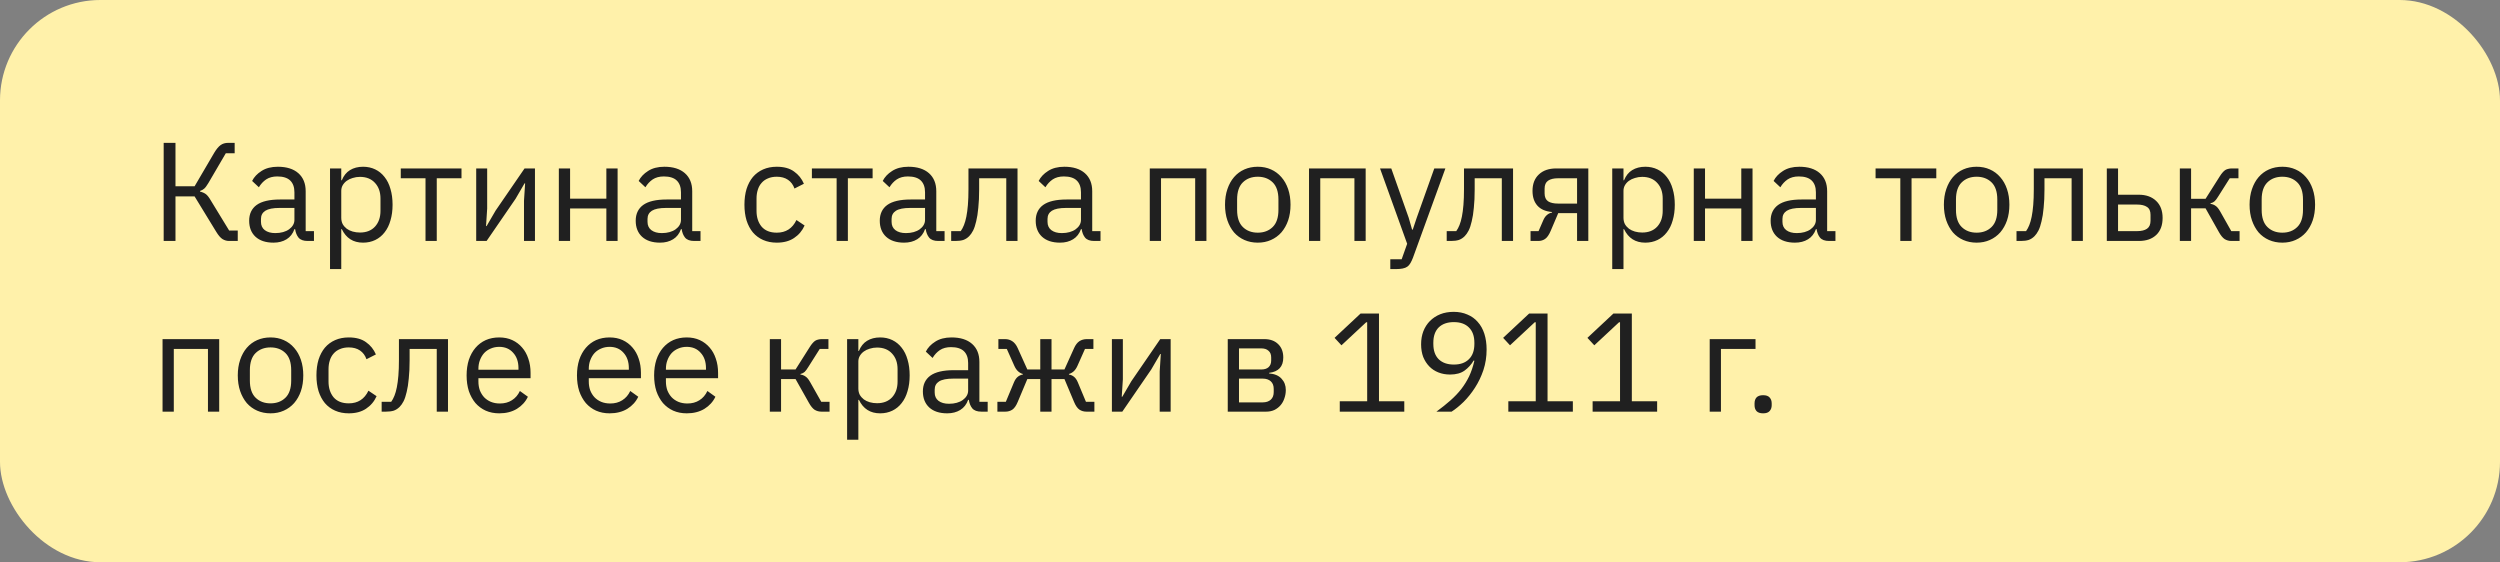 <?xml version="1.0" encoding="UTF-8"?> <svg xmlns="http://www.w3.org/2000/svg" width="249" height="56" viewBox="0 0 249 56" fill="none"><rect x="0" y="0" width="249" height="56" fill="#808080" stroke="none"/> <rect width="249" height="56" rx="10" fill="#FFF1AA"></rect> <path d="M16.302 14.228H17.478V18.554H19.382L21.342 15.208C21.557 14.853 21.767 14.601 21.972 14.452C22.177 14.303 22.429 14.228 22.728 14.228H23.372V15.264H22.49L20.754 18.232C20.586 18.512 20.446 18.699 20.334 18.792C20.231 18.885 20.096 18.96 19.928 19.016V19.086C20.143 19.133 20.329 19.212 20.488 19.324C20.647 19.436 20.819 19.655 21.006 19.982L22.826 22.964H23.68V24H22.812C22.588 24 22.373 23.939 22.168 23.818C21.963 23.687 21.753 23.445 21.538 23.09L19.382 19.562H17.478V24H16.302V14.228ZM30.641 24C30.221 24 29.918 23.888 29.731 23.664C29.554 23.44 29.442 23.16 29.395 22.824H29.325C29.166 23.272 28.905 23.608 28.541 23.832C28.177 24.056 27.743 24.168 27.239 24.168C26.474 24.168 25.877 23.972 25.447 23.58C25.027 23.188 24.817 22.656 24.817 21.984C24.817 21.303 25.064 20.78 25.559 20.416C26.063 20.052 26.843 19.87 27.897 19.87H29.325V19.156C29.325 18.643 29.185 18.251 28.905 17.98C28.625 17.709 28.196 17.574 27.617 17.574C27.178 17.574 26.81 17.672 26.511 17.868C26.222 18.064 25.979 18.325 25.783 18.652L25.111 18.022C25.307 17.63 25.62 17.299 26.049 17.028C26.479 16.748 27.02 16.608 27.673 16.608C28.55 16.608 29.232 16.823 29.717 17.252C30.203 17.681 30.445 18.279 30.445 19.044V23.02H31.271V24H30.641ZM27.421 23.216C27.701 23.216 27.958 23.183 28.191 23.118C28.424 23.053 28.625 22.959 28.793 22.838C28.961 22.717 29.092 22.577 29.185 22.418C29.279 22.259 29.325 22.087 29.325 21.9V20.71H27.841C27.197 20.71 26.726 20.803 26.427 20.99C26.138 21.177 25.993 21.447 25.993 21.802V22.096C25.993 22.451 26.119 22.726 26.371 22.922C26.633 23.118 26.983 23.216 27.421 23.216ZM32.87 16.776H33.99V17.952H34.046C34.232 17.495 34.503 17.159 34.858 16.944C35.222 16.72 35.656 16.608 36.16 16.608C36.608 16.608 37.014 16.697 37.378 16.874C37.742 17.051 38.05 17.303 38.302 17.63C38.563 17.957 38.759 18.353 38.89 18.82C39.03 19.287 39.1 19.809 39.1 20.388C39.1 20.967 39.03 21.489 38.89 21.956C38.759 22.423 38.563 22.819 38.302 23.146C38.05 23.473 37.742 23.725 37.378 23.902C37.014 24.079 36.608 24.168 36.16 24.168C35.18 24.168 34.475 23.72 34.046 22.824H33.99V26.8H32.87V16.776ZM35.852 23.16C36.486 23.16 36.986 22.964 37.35 22.572C37.714 22.171 37.896 21.648 37.896 21.004V19.772C37.896 19.128 37.714 18.61 37.35 18.218C36.986 17.817 36.486 17.616 35.852 17.616C35.6 17.616 35.357 17.653 35.124 17.728C34.9 17.793 34.704 17.887 34.536 18.008C34.368 18.129 34.232 18.279 34.13 18.456C34.036 18.624 33.99 18.806 33.99 19.002V21.69C33.99 21.923 34.036 22.133 34.13 22.32C34.232 22.497 34.368 22.651 34.536 22.782C34.704 22.903 34.9 22.997 35.124 23.062C35.357 23.127 35.6 23.16 35.852 23.16ZM42.381 17.756H39.917V16.776H45.965V17.756H43.501V24H42.381V17.756ZM47.43 16.776H48.522V20.78L48.41 22.516H48.466L49.362 20.976L52.246 16.776H53.282V24H52.19V19.996L52.302 18.26H52.246L51.35 19.8L48.466 24H47.43V16.776ZM55.661 16.776H56.781V19.786H60.393V16.776H61.513V24H60.393V20.766H56.781V24H55.661V16.776ZM69.141 24C68.721 24 68.418 23.888 68.231 23.664C68.054 23.44 67.942 23.16 67.895 22.824H67.825C67.666 23.272 67.405 23.608 67.041 23.832C66.677 24.056 66.243 24.168 65.739 24.168C64.974 24.168 64.376 23.972 63.947 23.58C63.527 23.188 63.317 22.656 63.317 21.984C63.317 21.303 63.565 20.78 64.059 20.416C64.563 20.052 65.343 19.87 66.397 19.87H67.825V19.156C67.825 18.643 67.685 18.251 67.405 17.98C67.125 17.709 66.696 17.574 66.117 17.574C65.678 17.574 65.31 17.672 65.011 17.868C64.722 18.064 64.479 18.325 64.283 18.652L63.611 18.022C63.807 17.63 64.12 17.299 64.549 17.028C64.978 16.748 65.52 16.608 66.173 16.608C67.05 16.608 67.732 16.823 68.217 17.252C68.703 17.681 68.945 18.279 68.945 19.044V23.02H69.771V24H69.141ZM65.921 23.216C66.201 23.216 66.458 23.183 66.691 23.118C66.924 23.053 67.125 22.959 67.293 22.838C67.461 22.717 67.592 22.577 67.685 22.418C67.778 22.259 67.825 22.087 67.825 21.9V20.71H66.341C65.697 20.71 65.226 20.803 64.927 20.99C64.638 21.177 64.493 21.447 64.493 21.802V22.096C64.493 22.451 64.619 22.726 64.871 22.922C65.132 23.118 65.483 23.216 65.921 23.216ZM77.366 24.168C76.862 24.168 76.41 24.079 76.008 23.902C75.607 23.725 75.266 23.473 74.986 23.146C74.716 22.819 74.506 22.423 74.356 21.956C74.216 21.489 74.146 20.967 74.146 20.388C74.146 19.809 74.216 19.287 74.356 18.82C74.506 18.353 74.716 17.957 74.986 17.63C75.266 17.303 75.607 17.051 76.008 16.874C76.41 16.697 76.862 16.608 77.366 16.608C78.085 16.608 78.659 16.767 79.088 17.084C79.527 17.392 79.854 17.798 80.068 18.302L79.13 18.778C79 18.405 78.785 18.115 78.486 17.91C78.188 17.705 77.814 17.602 77.366 17.602C77.03 17.602 76.736 17.658 76.484 17.77C76.232 17.873 76.022 18.022 75.854 18.218C75.686 18.405 75.56 18.633 75.476 18.904C75.392 19.165 75.35 19.455 75.35 19.772V21.004C75.35 21.639 75.518 22.161 75.854 22.572C76.2 22.973 76.704 23.174 77.366 23.174C78.272 23.174 78.925 22.754 79.326 21.914L80.138 22.46C79.905 22.983 79.555 23.398 79.088 23.706C78.631 24.014 78.057 24.168 77.366 24.168ZM83.328 17.756H80.864V16.776H86.912V17.756H84.448V24H83.328V17.756ZM93.45 24C93.03 24 92.726 23.888 92.54 23.664C92.362 23.44 92.25 23.16 92.204 22.824H92.134C91.975 23.272 91.714 23.608 91.35 23.832C90.986 24.056 90.552 24.168 90.048 24.168C89.282 24.168 88.685 23.972 88.256 23.58C87.836 23.188 87.626 22.656 87.626 21.984C87.626 21.303 87.873 20.78 88.368 20.416C88.872 20.052 89.651 19.87 90.706 19.87H92.134V19.156C92.134 18.643 91.994 18.251 91.714 17.98C91.434 17.709 91.004 17.574 90.426 17.574C89.987 17.574 89.618 17.672 89.32 17.868C89.03 18.064 88.788 18.325 88.592 18.652L87.92 18.022C88.116 17.63 88.428 17.299 88.858 17.028C89.287 16.748 89.828 16.608 90.482 16.608C91.359 16.608 92.04 16.823 92.526 17.252C93.011 17.681 93.254 18.279 93.254 19.044V23.02H94.08V24H93.45ZM90.23 23.216C90.51 23.216 90.766 23.183 91 23.118C91.233 23.053 91.434 22.959 91.602 22.838C91.77 22.717 91.9 22.577 91.994 22.418C92.087 22.259 92.134 22.087 92.134 21.9V20.71H90.65C90.006 20.71 89.534 20.803 89.236 20.99C88.946 21.177 88.802 21.447 88.802 21.802V22.096C88.802 22.451 88.928 22.726 89.18 22.922C89.441 23.118 89.791 23.216 90.23 23.216ZM94.737 23.02H95.689C95.81 22.852 95.918 22.651 96.011 22.418C96.104 22.185 96.184 21.905 96.249 21.578C96.314 21.251 96.366 20.864 96.403 20.416C96.44 19.968 96.459 19.441 96.459 18.834V16.776H101.345V24H100.225V17.756H97.523V18.862C97.523 19.562 97.495 20.173 97.439 20.696C97.392 21.219 97.322 21.667 97.229 22.04C97.145 22.413 97.042 22.721 96.921 22.964C96.8 23.197 96.669 23.384 96.529 23.524C96.352 23.701 96.156 23.827 95.941 23.902C95.726 23.967 95.47 24 95.171 24H94.737V23.02ZM108.981 24C108.561 24 108.258 23.888 108.071 23.664C107.894 23.44 107.782 23.16 107.735 22.824H107.665C107.506 23.272 107.245 23.608 106.881 23.832C106.517 24.056 106.083 24.168 105.579 24.168C104.814 24.168 104.216 23.972 103.787 23.58C103.367 23.188 103.157 22.656 103.157 21.984C103.157 21.303 103.404 20.78 103.899 20.416C104.403 20.052 105.182 19.87 106.237 19.87H107.665V19.156C107.665 18.643 107.525 18.251 107.245 17.98C106.965 17.709 106.536 17.574 105.957 17.574C105.518 17.574 105.15 17.672 104.851 17.868C104.562 18.064 104.319 18.325 104.123 18.652L103.451 18.022C103.647 17.63 103.96 17.299 104.389 17.028C104.818 16.748 105.36 16.608 106.013 16.608C106.89 16.608 107.572 16.823 108.057 17.252C108.542 17.681 108.785 18.279 108.785 19.044V23.02H109.611V24H108.981ZM105.761 23.216C106.041 23.216 106.298 23.183 106.531 23.118C106.764 23.053 106.965 22.959 107.133 22.838C107.301 22.717 107.432 22.577 107.525 22.418C107.618 22.259 107.665 22.087 107.665 21.9V20.71H106.181C105.537 20.71 105.066 20.803 104.767 20.99C104.478 21.177 104.333 21.447 104.333 21.802V22.096C104.333 22.451 104.459 22.726 104.711 22.922C104.972 23.118 105.322 23.216 105.761 23.216ZM114.518 16.776H120.16V24H119.04V17.756H115.638V24H114.518V16.776ZM125.274 24.168C124.788 24.168 124.345 24.079 123.944 23.902C123.542 23.725 123.197 23.473 122.908 23.146C122.628 22.81 122.408 22.413 122.25 21.956C122.091 21.489 122.012 20.967 122.012 20.388C122.012 19.819 122.091 19.301 122.25 18.834C122.408 18.367 122.628 17.971 122.908 17.644C123.197 17.308 123.542 17.051 123.944 16.874C124.345 16.697 124.788 16.608 125.274 16.608C125.759 16.608 126.198 16.697 126.59 16.874C126.991 17.051 127.336 17.308 127.626 17.644C127.915 17.971 128.139 18.367 128.298 18.834C128.456 19.301 128.536 19.819 128.536 20.388C128.536 20.967 128.456 21.489 128.298 21.956C128.139 22.413 127.915 22.81 127.626 23.146C127.336 23.473 126.991 23.725 126.59 23.902C126.198 24.079 125.759 24.168 125.274 24.168ZM125.274 23.174C125.88 23.174 126.375 22.987 126.758 22.614C127.14 22.241 127.332 21.671 127.332 20.906V19.87C127.332 19.105 127.14 18.535 126.758 18.162C126.375 17.789 125.88 17.602 125.274 17.602C124.667 17.602 124.172 17.789 123.79 18.162C123.407 18.535 123.216 19.105 123.216 19.87V20.906C123.216 21.671 123.407 22.241 123.79 22.614C124.172 22.987 124.667 23.174 125.274 23.174ZM130.378 16.776H136.02V24H134.9V17.756H131.498V24H130.378V16.776ZM142.855 16.776H143.961L140.727 25.68C140.643 25.895 140.559 26.072 140.475 26.212C140.391 26.361 140.288 26.478 140.167 26.562C140.046 26.646 139.892 26.707 139.705 26.744C139.528 26.781 139.308 26.8 139.047 26.8H138.473V25.82H139.607L140.153 24.28L137.451 16.776H138.571L140.307 21.69L140.643 22.866H140.713L141.105 21.69L142.855 16.776ZM144.092 23.02H145.044C145.166 22.852 145.273 22.651 145.366 22.418C145.46 22.185 145.539 21.905 145.604 21.578C145.67 21.251 145.721 20.864 145.758 20.416C145.796 19.968 145.814 19.441 145.814 18.834V16.776H150.7V24H149.58V17.756H146.878V18.862C146.878 19.562 146.85 20.173 146.794 20.696C146.748 21.219 146.678 21.667 146.584 22.04C146.5 22.413 146.398 22.721 146.276 22.964C146.155 23.197 146.024 23.384 145.884 23.524C145.707 23.701 145.511 23.827 145.296 23.902C145.082 23.967 144.825 24 144.526 24H144.092V23.02ZM152.442 23.02H153.24L153.702 21.956C153.805 21.713 153.931 21.531 154.08 21.41C154.23 21.279 154.398 21.2 154.584 21.172V21.116C153.94 21.06 153.455 20.85 153.128 20.486C152.802 20.122 152.638 19.632 152.638 19.016C152.638 18.316 152.848 17.77 153.268 17.378C153.688 16.977 154.267 16.776 155.004 16.776H158.196V24H157.076V21.228H155.2L154.444 23.006C154.276 23.398 154.09 23.664 153.884 23.804C153.688 23.935 153.464 24 153.212 24H152.442V23.02ZM157.076 20.276V17.756H155.172C154.752 17.756 154.426 17.835 154.192 17.994C153.959 18.153 153.842 18.419 153.842 18.792V19.254C153.842 19.627 153.959 19.893 154.192 20.052C154.426 20.201 154.752 20.276 155.172 20.276H157.076ZM160.579 16.776H161.699V17.952H161.755C161.941 17.495 162.212 17.159 162.567 16.944C162.931 16.72 163.365 16.608 163.869 16.608C164.317 16.608 164.723 16.697 165.087 16.874C165.451 17.051 165.759 17.303 166.011 17.63C166.272 17.957 166.468 18.353 166.599 18.82C166.739 19.287 166.809 19.809 166.809 20.388C166.809 20.967 166.739 21.489 166.599 21.956C166.468 22.423 166.272 22.819 166.011 23.146C165.759 23.473 165.451 23.725 165.087 23.902C164.723 24.079 164.317 24.168 163.869 24.168C162.889 24.168 162.184 23.72 161.755 22.824H161.699V26.8H160.579V16.776ZM163.561 23.16C164.195 23.16 164.695 22.964 165.059 22.572C165.423 22.171 165.605 21.648 165.605 21.004V19.772C165.605 19.128 165.423 18.61 165.059 18.218C164.695 17.817 164.195 17.616 163.561 17.616C163.309 17.616 163.066 17.653 162.833 17.728C162.609 17.793 162.413 17.887 162.245 18.008C162.077 18.129 161.941 18.279 161.839 18.456C161.745 18.624 161.699 18.806 161.699 19.002V21.69C161.699 21.923 161.745 22.133 161.839 22.32C161.941 22.497 162.077 22.651 162.245 22.782C162.413 22.903 162.609 22.997 162.833 23.062C163.066 23.127 163.309 23.16 163.561 23.16ZM168.7 16.776H169.82V19.786H173.432V16.776H174.552V24H173.432V20.766H169.82V24H168.7V16.776ZM182.18 24C181.76 24 181.457 23.888 181.27 23.664C181.093 23.44 180.981 23.16 180.934 22.824H180.864C180.706 23.272 180.444 23.608 180.08 23.832C179.716 24.056 179.282 24.168 178.778 24.168C178.013 24.168 177.416 23.972 176.986 23.58C176.566 23.188 176.356 22.656 176.356 21.984C176.356 21.303 176.604 20.78 177.098 20.416C177.602 20.052 178.382 19.87 179.436 19.87H180.864V19.156C180.864 18.643 180.724 18.251 180.444 17.98C180.164 17.709 179.735 17.574 179.156 17.574C178.718 17.574 178.349 17.672 178.05 17.868C177.761 18.064 177.518 18.325 177.322 18.652L176.65 18.022C176.846 17.63 177.159 17.299 177.588 17.028C178.018 16.748 178.559 16.608 179.212 16.608C180.09 16.608 180.771 16.823 181.256 17.252C181.742 17.681 181.984 18.279 181.984 19.044V23.02H182.81V24H182.18ZM178.96 23.216C179.24 23.216 179.497 23.183 179.73 23.118C179.964 23.053 180.164 22.959 180.332 22.838C180.5 22.717 180.631 22.577 180.724 22.418C180.818 22.259 180.864 22.087 180.864 21.9V20.71H179.38C178.736 20.71 178.265 20.803 177.966 20.99C177.677 21.177 177.532 21.447 177.532 21.802V22.096C177.532 22.451 177.658 22.726 177.91 22.922C178.172 23.118 178.522 23.216 178.96 23.216ZM189.271 17.756H186.807V16.776H192.855V17.756H190.391V24H189.271V17.756ZM196.873 24.168C196.388 24.168 195.944 24.079 195.543 23.902C195.142 23.725 194.796 23.473 194.507 23.146C194.227 22.81 194.008 22.413 193.849 21.956C193.69 21.489 193.611 20.967 193.611 20.388C193.611 19.819 193.69 19.301 193.849 18.834C194.008 18.367 194.227 17.971 194.507 17.644C194.796 17.308 195.142 17.051 195.543 16.874C195.944 16.697 196.388 16.608 196.873 16.608C197.358 16.608 197.797 16.697 198.189 16.874C198.59 17.051 198.936 17.308 199.225 17.644C199.514 17.971 199.738 18.367 199.897 18.834C200.056 19.301 200.135 19.819 200.135 20.388C200.135 20.967 200.056 21.489 199.897 21.956C199.738 22.413 199.514 22.81 199.225 23.146C198.936 23.473 198.59 23.725 198.189 23.902C197.797 24.079 197.358 24.168 196.873 24.168ZM196.873 23.174C197.48 23.174 197.974 22.987 198.357 22.614C198.74 22.241 198.931 21.671 198.931 20.906V19.87C198.931 19.105 198.74 18.535 198.357 18.162C197.974 17.789 197.48 17.602 196.873 17.602C196.266 17.602 195.772 17.789 195.389 18.162C195.006 18.535 194.815 19.105 194.815 19.87V20.906C194.815 21.671 195.006 22.241 195.389 22.614C195.772 22.987 196.266 23.174 196.873 23.174ZM200.844 23.02H201.796C201.918 22.852 202.025 22.651 202.118 22.418C202.212 22.185 202.291 21.905 202.356 21.578C202.422 21.251 202.473 20.864 202.51 20.416C202.548 19.968 202.566 19.441 202.566 18.834V16.776H207.452V24H206.332V17.756H203.63V18.862C203.63 19.562 203.602 20.173 203.546 20.696C203.5 21.219 203.43 21.667 203.336 22.04C203.252 22.413 203.15 22.721 203.028 22.964C202.907 23.197 202.776 23.384 202.636 23.524C202.459 23.701 202.263 23.827 202.048 23.902C201.834 23.967 201.577 24 201.278 24H200.844V23.02ZM209.838 16.776H210.958V19.394H213.016C213.744 19.394 214.323 19.599 214.752 20.01C215.182 20.421 215.396 20.985 215.396 21.704C215.396 22.432 215.186 22.997 214.766 23.398C214.346 23.799 213.768 24 213.03 24H209.838V16.776ZM212.862 23.02C213.282 23.02 213.609 22.941 213.842 22.782C214.076 22.623 214.192 22.357 214.192 21.984V21.396C214.192 21.023 214.076 20.761 213.842 20.612C213.609 20.453 213.282 20.374 212.862 20.374H210.958V23.02H212.862ZM217.112 16.776H218.232V19.8H219.674L221.074 17.588C221.177 17.42 221.275 17.285 221.368 17.182C221.461 17.07 221.555 16.986 221.648 16.93C221.741 16.874 221.839 16.837 221.942 16.818C222.045 16.79 222.161 16.776 222.292 16.776H222.95V17.756H222.082L220.948 19.548C220.873 19.669 220.808 19.767 220.752 19.842C220.696 19.917 220.64 19.982 220.584 20.038C220.528 20.085 220.467 20.127 220.402 20.164C220.337 20.192 220.257 20.22 220.164 20.248V20.304C220.36 20.332 220.528 20.397 220.668 20.5C220.817 20.593 220.971 20.78 221.13 21.06L222.236 23.02H223.062V24H222.25C222.007 24 221.783 23.939 221.578 23.818C221.382 23.687 221.191 23.454 221.004 23.118L219.674 20.752H218.232V24H217.112V16.776ZM227.32 24.168C226.835 24.168 226.392 24.079 225.99 23.902C225.589 23.725 225.244 23.473 224.954 23.146C224.674 22.81 224.455 22.413 224.296 21.956C224.138 21.489 224.058 20.967 224.058 20.388C224.058 19.819 224.138 19.301 224.296 18.834C224.455 18.367 224.674 17.971 224.954 17.644C225.244 17.308 225.589 17.051 225.99 16.874C226.392 16.697 226.835 16.608 227.32 16.608C227.806 16.608 228.244 16.697 228.636 16.874C229.038 17.051 229.383 17.308 229.672 17.644C229.962 17.971 230.186 18.367 230.344 18.834C230.503 19.301 230.582 19.819 230.582 20.388C230.582 20.967 230.503 21.489 230.344 21.956C230.186 22.413 229.962 22.81 229.672 23.146C229.383 23.473 229.038 23.725 228.636 23.902C228.244 24.079 227.806 24.168 227.32 24.168ZM227.32 23.174C227.927 23.174 228.422 22.987 228.804 22.614C229.187 22.241 229.378 21.671 229.378 20.906V19.87C229.378 19.105 229.187 18.535 228.804 18.162C228.422 17.789 227.927 17.602 227.32 17.602C226.714 17.602 226.219 17.789 225.836 18.162C225.454 18.535 225.262 19.105 225.262 19.87V20.906C225.262 21.671 225.454 22.241 225.836 22.614C226.219 22.987 226.714 23.174 227.32 23.174ZM16.19 33.776H21.832V41H20.712V34.756H17.31V41H16.19V33.776ZM26.945 41.168C26.46 41.168 26.017 41.079 25.615 40.902C25.214 40.725 24.869 40.473 24.579 40.146C24.299 39.81 24.08 39.413 23.921 38.956C23.763 38.489 23.683 37.967 23.683 37.388C23.683 36.819 23.763 36.301 23.921 35.834C24.08 35.367 24.299 34.971 24.579 34.644C24.869 34.308 25.214 34.051 25.615 33.874C26.017 33.697 26.46 33.608 26.945 33.608C27.431 33.608 27.869 33.697 28.261 33.874C28.663 34.051 29.008 34.308 29.297 34.644C29.587 34.971 29.811 35.367 29.969 35.834C30.128 36.301 30.207 36.819 30.207 37.388C30.207 37.967 30.128 38.489 29.969 38.956C29.811 39.413 29.587 39.81 29.297 40.146C29.008 40.473 28.663 40.725 28.261 40.902C27.869 41.079 27.431 41.168 26.945 41.168ZM26.945 40.174C27.552 40.174 28.047 39.987 28.429 39.614C28.812 39.241 29.003 38.671 29.003 37.906V36.87C29.003 36.105 28.812 35.535 28.429 35.162C28.047 34.789 27.552 34.602 26.945 34.602C26.339 34.602 25.844 34.789 25.461 35.162C25.079 35.535 24.887 36.105 24.887 36.87V37.906C24.887 38.671 25.079 39.241 25.461 39.614C25.844 39.987 26.339 40.174 26.945 40.174ZM34.737 41.168C34.233 41.168 33.781 41.079 33.379 40.902C32.978 40.725 32.637 40.473 32.357 40.146C32.087 39.819 31.877 39.423 31.727 38.956C31.587 38.489 31.517 37.967 31.517 37.388C31.517 36.809 31.587 36.287 31.727 35.82C31.877 35.353 32.087 34.957 32.357 34.63C32.637 34.303 32.978 34.051 33.379 33.874C33.781 33.697 34.233 33.608 34.737 33.608C35.456 33.608 36.03 33.767 36.459 34.084C36.898 34.392 37.225 34.798 37.439 35.302L36.501 35.778C36.371 35.405 36.156 35.115 35.857 34.91C35.559 34.705 35.185 34.602 34.737 34.602C34.401 34.602 34.107 34.658 33.855 34.77C33.603 34.873 33.393 35.022 33.225 35.218C33.057 35.405 32.931 35.633 32.847 35.904C32.763 36.165 32.721 36.455 32.721 36.772V38.004C32.721 38.639 32.889 39.161 33.225 39.572C33.571 39.973 34.075 40.174 34.737 40.174C35.643 40.174 36.296 39.754 36.697 38.914L37.509 39.46C37.276 39.983 36.926 40.398 36.459 40.706C36.002 41.014 35.428 41.168 34.737 41.168ZM38.012 40.02H38.964C39.086 39.852 39.193 39.651 39.286 39.418C39.38 39.185 39.459 38.905 39.524 38.578C39.59 38.251 39.641 37.864 39.678 37.416C39.716 36.968 39.734 36.441 39.734 35.834V33.776H44.62V41H43.5V34.756H40.798V35.862C40.798 36.562 40.77 37.173 40.714 37.696C40.668 38.219 40.598 38.667 40.504 39.04C40.42 39.413 40.318 39.721 40.196 39.964C40.075 40.197 39.944 40.384 39.804 40.524C39.627 40.701 39.431 40.827 39.216 40.902C39.002 40.967 38.745 41 38.446 41H38.012V40.02ZM49.722 41.168C49.228 41.168 48.78 41.079 48.378 40.902C47.986 40.725 47.646 40.473 47.356 40.146C47.076 39.81 46.857 39.413 46.698 38.956C46.549 38.489 46.474 37.967 46.474 37.388C46.474 36.819 46.549 36.301 46.698 35.834C46.857 35.367 47.076 34.971 47.356 34.644C47.646 34.308 47.986 34.051 48.378 33.874C48.78 33.697 49.228 33.608 49.722 33.608C50.208 33.608 50.642 33.697 51.024 33.874C51.407 34.051 51.734 34.299 52.004 34.616C52.275 34.924 52.48 35.293 52.62 35.722C52.77 36.151 52.844 36.623 52.844 37.136V37.668H47.65V38.004C47.65 38.312 47.697 38.601 47.79 38.872C47.893 39.133 48.033 39.362 48.21 39.558C48.397 39.754 48.621 39.908 48.882 40.02C49.153 40.132 49.456 40.188 49.792 40.188C50.25 40.188 50.646 40.081 50.982 39.866C51.328 39.651 51.594 39.343 51.78 38.942L52.578 39.516C52.345 40.011 51.981 40.412 51.486 40.72C50.992 41.019 50.404 41.168 49.722 41.168ZM49.722 34.546C49.414 34.546 49.134 34.602 48.882 34.714C48.63 34.817 48.411 34.966 48.224 35.162C48.047 35.358 47.907 35.591 47.804 35.862C47.702 36.123 47.65 36.413 47.65 36.73V36.828H51.64V36.674C51.64 36.03 51.463 35.517 51.108 35.134C50.763 34.742 50.301 34.546 49.722 34.546ZM60.715 41.168C60.22 41.168 59.772 41.079 59.371 40.902C58.979 40.725 58.638 40.473 58.349 40.146C58.069 39.81 57.849 39.413 57.691 38.956C57.541 38.489 57.467 37.967 57.467 37.388C57.467 36.819 57.541 36.301 57.691 35.834C57.849 35.367 58.069 34.971 58.349 34.644C58.638 34.308 58.979 34.051 59.371 33.874C59.772 33.697 60.22 33.608 60.715 33.608C61.2 33.608 61.634 33.697 62.017 33.874C62.399 34.051 62.726 34.299 62.997 34.616C63.267 34.924 63.473 35.293 63.613 35.722C63.762 36.151 63.837 36.623 63.837 37.136V37.668H58.643V38.004C58.643 38.312 58.689 38.601 58.783 38.872C58.885 39.133 59.025 39.362 59.203 39.558C59.389 39.754 59.613 39.908 59.875 40.02C60.145 40.132 60.449 40.188 60.785 40.188C61.242 40.188 61.639 40.081 61.975 39.866C62.32 39.651 62.586 39.343 62.773 38.942L63.571 39.516C63.337 40.011 62.973 40.412 62.479 40.72C61.984 41.019 61.396 41.168 60.715 41.168ZM60.715 34.546C60.407 34.546 60.127 34.602 59.875 34.714C59.623 34.817 59.403 34.966 59.217 35.162C59.039 35.358 58.899 35.591 58.797 35.862C58.694 36.123 58.643 36.413 58.643 36.73V36.828H62.633V36.674C62.633 36.03 62.455 35.517 62.101 35.134C61.755 34.742 61.293 34.546 60.715 34.546ZM68.398 41.168C67.903 41.168 67.456 41.079 67.054 40.902C66.662 40.725 66.322 40.473 66.032 40.146C65.752 39.81 65.533 39.413 65.374 38.956C65.225 38.489 65.15 37.967 65.15 37.388C65.15 36.819 65.225 36.301 65.374 35.834C65.533 35.367 65.752 34.971 66.032 34.644C66.322 34.308 66.662 34.051 67.054 33.874C67.456 33.697 67.903 33.608 68.398 33.608C68.883 33.608 69.317 33.697 69.7 33.874C70.083 34.051 70.409 34.299 70.68 34.616C70.951 34.924 71.156 35.293 71.296 35.722C71.445 36.151 71.52 36.623 71.52 37.136V37.668H66.326V38.004C66.326 38.312 66.373 38.601 66.466 38.872C66.569 39.133 66.709 39.362 66.886 39.558C67.073 39.754 67.297 39.908 67.558 40.02C67.829 40.132 68.132 40.188 68.468 40.188C68.925 40.188 69.322 40.081 69.658 39.866C70.004 39.651 70.269 39.343 70.456 38.942L71.254 39.516C71.021 40.011 70.657 40.412 70.162 40.72C69.668 41.019 69.079 41.168 68.398 41.168ZM68.398 34.546C68.09 34.546 67.81 34.602 67.558 34.714C67.306 34.817 67.087 34.966 66.9 35.162C66.723 35.358 66.583 35.591 66.48 35.862C66.377 36.123 66.326 36.413 66.326 36.73V36.828H70.316V36.674C70.316 36.03 70.139 35.517 69.784 35.134C69.439 34.742 68.977 34.546 68.398 34.546ZM76.674 33.776H77.794V36.8H79.236L80.636 34.588C80.739 34.42 80.837 34.285 80.93 34.182C81.024 34.07 81.117 33.986 81.21 33.93C81.304 33.874 81.402 33.837 81.504 33.818C81.607 33.79 81.724 33.776 81.854 33.776H82.512V34.756H81.644L80.51 36.548C80.436 36.669 80.37 36.767 80.314 36.842C80.258 36.917 80.202 36.982 80.146 37.038C80.09 37.085 80.03 37.127 79.964 37.164C79.899 37.192 79.82 37.22 79.726 37.248V37.304C79.922 37.332 80.09 37.397 80.23 37.5C80.38 37.593 80.534 37.78 80.692 38.06L81.798 40.02H82.624V41H81.812C81.57 41 81.346 40.939 81.14 40.818C80.944 40.687 80.753 40.454 80.566 40.118L79.236 37.752H77.794V41H76.674V33.776ZM84.372 33.776H85.492V34.952H85.548C85.734 34.495 86.005 34.159 86.36 33.944C86.724 33.72 87.158 33.608 87.662 33.608C88.11 33.608 88.516 33.697 88.88 33.874C89.244 34.051 89.552 34.303 89.804 34.63C90.065 34.957 90.261 35.353 90.392 35.82C90.532 36.287 90.602 36.809 90.602 37.388C90.602 37.967 90.532 38.489 90.392 38.956C90.261 39.423 90.065 39.819 89.804 40.146C89.552 40.473 89.244 40.725 88.88 40.902C88.516 41.079 88.11 41.168 87.662 41.168C86.682 41.168 85.977 40.72 85.548 39.824H85.492V43.8H84.372V33.776ZM87.354 40.16C87.988 40.16 88.488 39.964 88.852 39.572C89.216 39.171 89.398 38.648 89.398 38.004V36.772C89.398 36.128 89.216 35.61 88.852 35.218C88.488 34.817 87.988 34.616 87.354 34.616C87.102 34.616 86.859 34.653 86.626 34.728C86.402 34.793 86.206 34.887 86.038 35.008C85.87 35.129 85.734 35.279 85.632 35.456C85.538 35.624 85.492 35.806 85.492 36.002V38.69C85.492 38.923 85.538 39.133 85.632 39.32C85.734 39.497 85.87 39.651 86.038 39.782C86.206 39.903 86.402 39.997 86.626 40.062C86.859 40.127 87.102 40.16 87.354 40.16ZM97.743 41C97.323 41 97.019 40.888 96.833 40.664C96.655 40.44 96.543 40.16 96.497 39.824H96.427C96.268 40.272 96.007 40.608 95.643 40.832C95.279 41.056 94.845 41.168 94.341 41.168C93.575 41.168 92.978 40.972 92.549 40.58C92.129 40.188 91.919 39.656 91.919 38.984C91.919 38.303 92.166 37.78 92.661 37.416C93.165 37.052 93.944 36.87 94.999 36.87H96.427V36.156C96.427 35.643 96.287 35.251 96.007 34.98C95.727 34.709 95.297 34.574 94.719 34.574C94.28 34.574 93.911 34.672 93.613 34.868C93.323 35.064 93.081 35.325 92.885 35.652L92.213 35.022C92.409 34.63 92.721 34.299 93.151 34.028C93.58 33.748 94.121 33.608 94.775 33.608C95.652 33.608 96.333 33.823 96.819 34.252C97.304 34.681 97.547 35.279 97.547 36.044V40.02H98.373V41H97.743ZM94.523 40.216C94.803 40.216 95.059 40.183 95.293 40.118C95.526 40.053 95.727 39.959 95.895 39.838C96.063 39.717 96.193 39.577 96.287 39.418C96.38 39.259 96.427 39.087 96.427 38.9V37.71H94.943C94.299 37.71 93.827 37.803 93.529 37.99C93.239 38.177 93.095 38.447 93.095 38.802V39.096C93.095 39.451 93.221 39.726 93.473 39.922C93.734 40.118 94.084 40.216 94.523 40.216ZM99.341 40.02H100.181L100.993 38.074C101.096 37.831 101.222 37.649 101.371 37.528C101.521 37.407 101.689 37.332 101.875 37.304V37.248C101.689 37.192 101.525 37.099 101.385 36.968C101.245 36.837 101.124 36.655 101.021 36.422L100.279 34.756H99.439V33.776H100.097C100.377 33.776 100.62 33.846 100.825 33.986C101.04 34.126 101.217 34.35 101.357 34.658L102.323 36.8H103.611V33.776H104.731V36.8H106.019L106.985 34.658C107.125 34.35 107.298 34.126 107.503 33.986C107.718 33.846 107.965 33.776 108.245 33.776H108.903V34.756H108.063L107.321 36.422C107.219 36.655 107.097 36.837 106.957 36.968C106.817 37.099 106.654 37.192 106.467 37.248V37.304C106.654 37.332 106.822 37.407 106.971 37.528C107.121 37.649 107.247 37.831 107.349 38.074L108.161 40.02H109.001V41H108.203C107.951 41 107.723 40.935 107.517 40.804C107.312 40.664 107.13 40.403 106.971 40.02L106.019 37.752H104.731V41H103.611V37.752H102.323L101.371 40.02C101.213 40.403 101.031 40.664 100.825 40.804C100.62 40.935 100.391 41 100.139 41H99.341V40.02ZM110.745 33.776H111.837V37.78L111.725 39.516H111.781L112.677 37.976L115.561 33.776H116.597V41H115.505V36.996L115.617 35.26H115.561L114.665 36.8L111.781 41H110.745V33.776ZM122.284 33.776H125.924C126.512 33.776 126.974 33.944 127.31 34.28C127.646 34.607 127.814 35.05 127.814 35.61C127.814 36.515 127.342 37.024 126.4 37.136V37.192C126.96 37.239 127.375 37.416 127.646 37.724C127.926 38.023 128.066 38.396 128.066 38.844C128.066 39.133 128.019 39.409 127.926 39.67C127.842 39.931 127.716 40.16 127.548 40.356C127.38 40.552 127.174 40.711 126.932 40.832C126.689 40.944 126.414 41 126.106 41H122.284V33.776ZM125.77 40.076C126.106 40.076 126.372 39.987 126.568 39.81C126.764 39.633 126.862 39.381 126.862 39.054V38.732C126.862 38.405 126.764 38.153 126.568 37.976C126.372 37.799 126.106 37.71 125.77 37.71H123.404V40.076H125.77ZM125.63 36.8C125.938 36.8 126.176 36.725 126.344 36.576C126.521 36.417 126.61 36.193 126.61 35.904V35.596C126.61 35.307 126.521 35.087 126.344 34.938C126.176 34.779 125.938 34.7 125.63 34.7H123.404V36.8H125.63ZM133.441 41V39.964H136.171V32.096H136.073L133.609 34.392L132.923 33.65L135.513 31.228H137.347V39.964H139.867V41H133.441ZM148.066 34.812C148.066 35.54 147.958 36.226 147.744 36.87C147.529 37.505 147.249 38.088 146.904 38.62C146.568 39.143 146.194 39.609 145.784 40.02C145.373 40.421 144.972 40.748 144.58 41H143.068C143.59 40.617 144.057 40.244 144.468 39.88C144.878 39.516 145.238 39.138 145.546 38.746C145.854 38.345 146.115 37.92 146.33 37.472C146.544 37.015 146.717 36.501 146.848 35.932L146.778 35.904C146.544 36.305 146.241 36.641 145.868 36.912C145.504 37.173 145.023 37.304 144.426 37.304C144.006 37.304 143.618 37.234 143.264 37.094C142.909 36.954 142.606 36.753 142.354 36.492C142.102 36.231 141.901 35.918 141.752 35.554C141.612 35.181 141.542 34.761 141.542 34.294C141.542 33.818 141.616 33.384 141.766 32.992C141.924 32.591 142.144 32.25 142.424 31.97C142.713 31.681 143.054 31.457 143.446 31.298C143.847 31.139 144.295 31.06 144.79 31.06C145.294 31.06 145.746 31.149 146.148 31.326C146.558 31.494 146.904 31.741 147.184 32.068C147.473 32.385 147.692 32.777 147.842 33.244C147.991 33.711 148.066 34.233 148.066 34.812ZM144.804 36.31C145.448 36.31 145.947 36.133 146.302 35.778C146.666 35.423 146.848 34.915 146.848 34.252V34.14C146.848 33.477 146.666 32.969 146.302 32.614C145.947 32.259 145.448 32.082 144.804 32.082C144.16 32.082 143.656 32.259 143.292 32.614C142.937 32.969 142.76 33.477 142.76 34.14V34.252C142.76 34.915 142.937 35.423 143.292 35.778C143.656 36.133 144.16 36.31 144.804 36.31ZM150.23 41V39.964H152.96V32.096H152.862L150.398 34.392L149.712 33.65L152.302 31.228H154.136V39.964H156.656V41H150.23ZM158.625 41V39.964H161.355V32.096H161.257L158.793 34.392L158.107 33.65L160.697 31.228H162.531V39.964H165.051V41H158.625ZM170.286 33.776H174.85V34.756H171.406V41H170.286V33.776ZM175.607 41.168C175.308 41.168 175.089 41.093 174.949 40.944C174.818 40.795 174.753 40.599 174.753 40.356V40.174C174.753 39.931 174.818 39.735 174.949 39.586C175.089 39.437 175.308 39.362 175.607 39.362C175.906 39.362 176.12 39.437 176.251 39.586C176.391 39.735 176.461 39.931 176.461 40.174V40.356C176.461 40.599 176.391 40.795 176.251 40.944C176.12 41.093 175.906 41.168 175.607 41.168Z" fill="#202020"></path> </svg> 